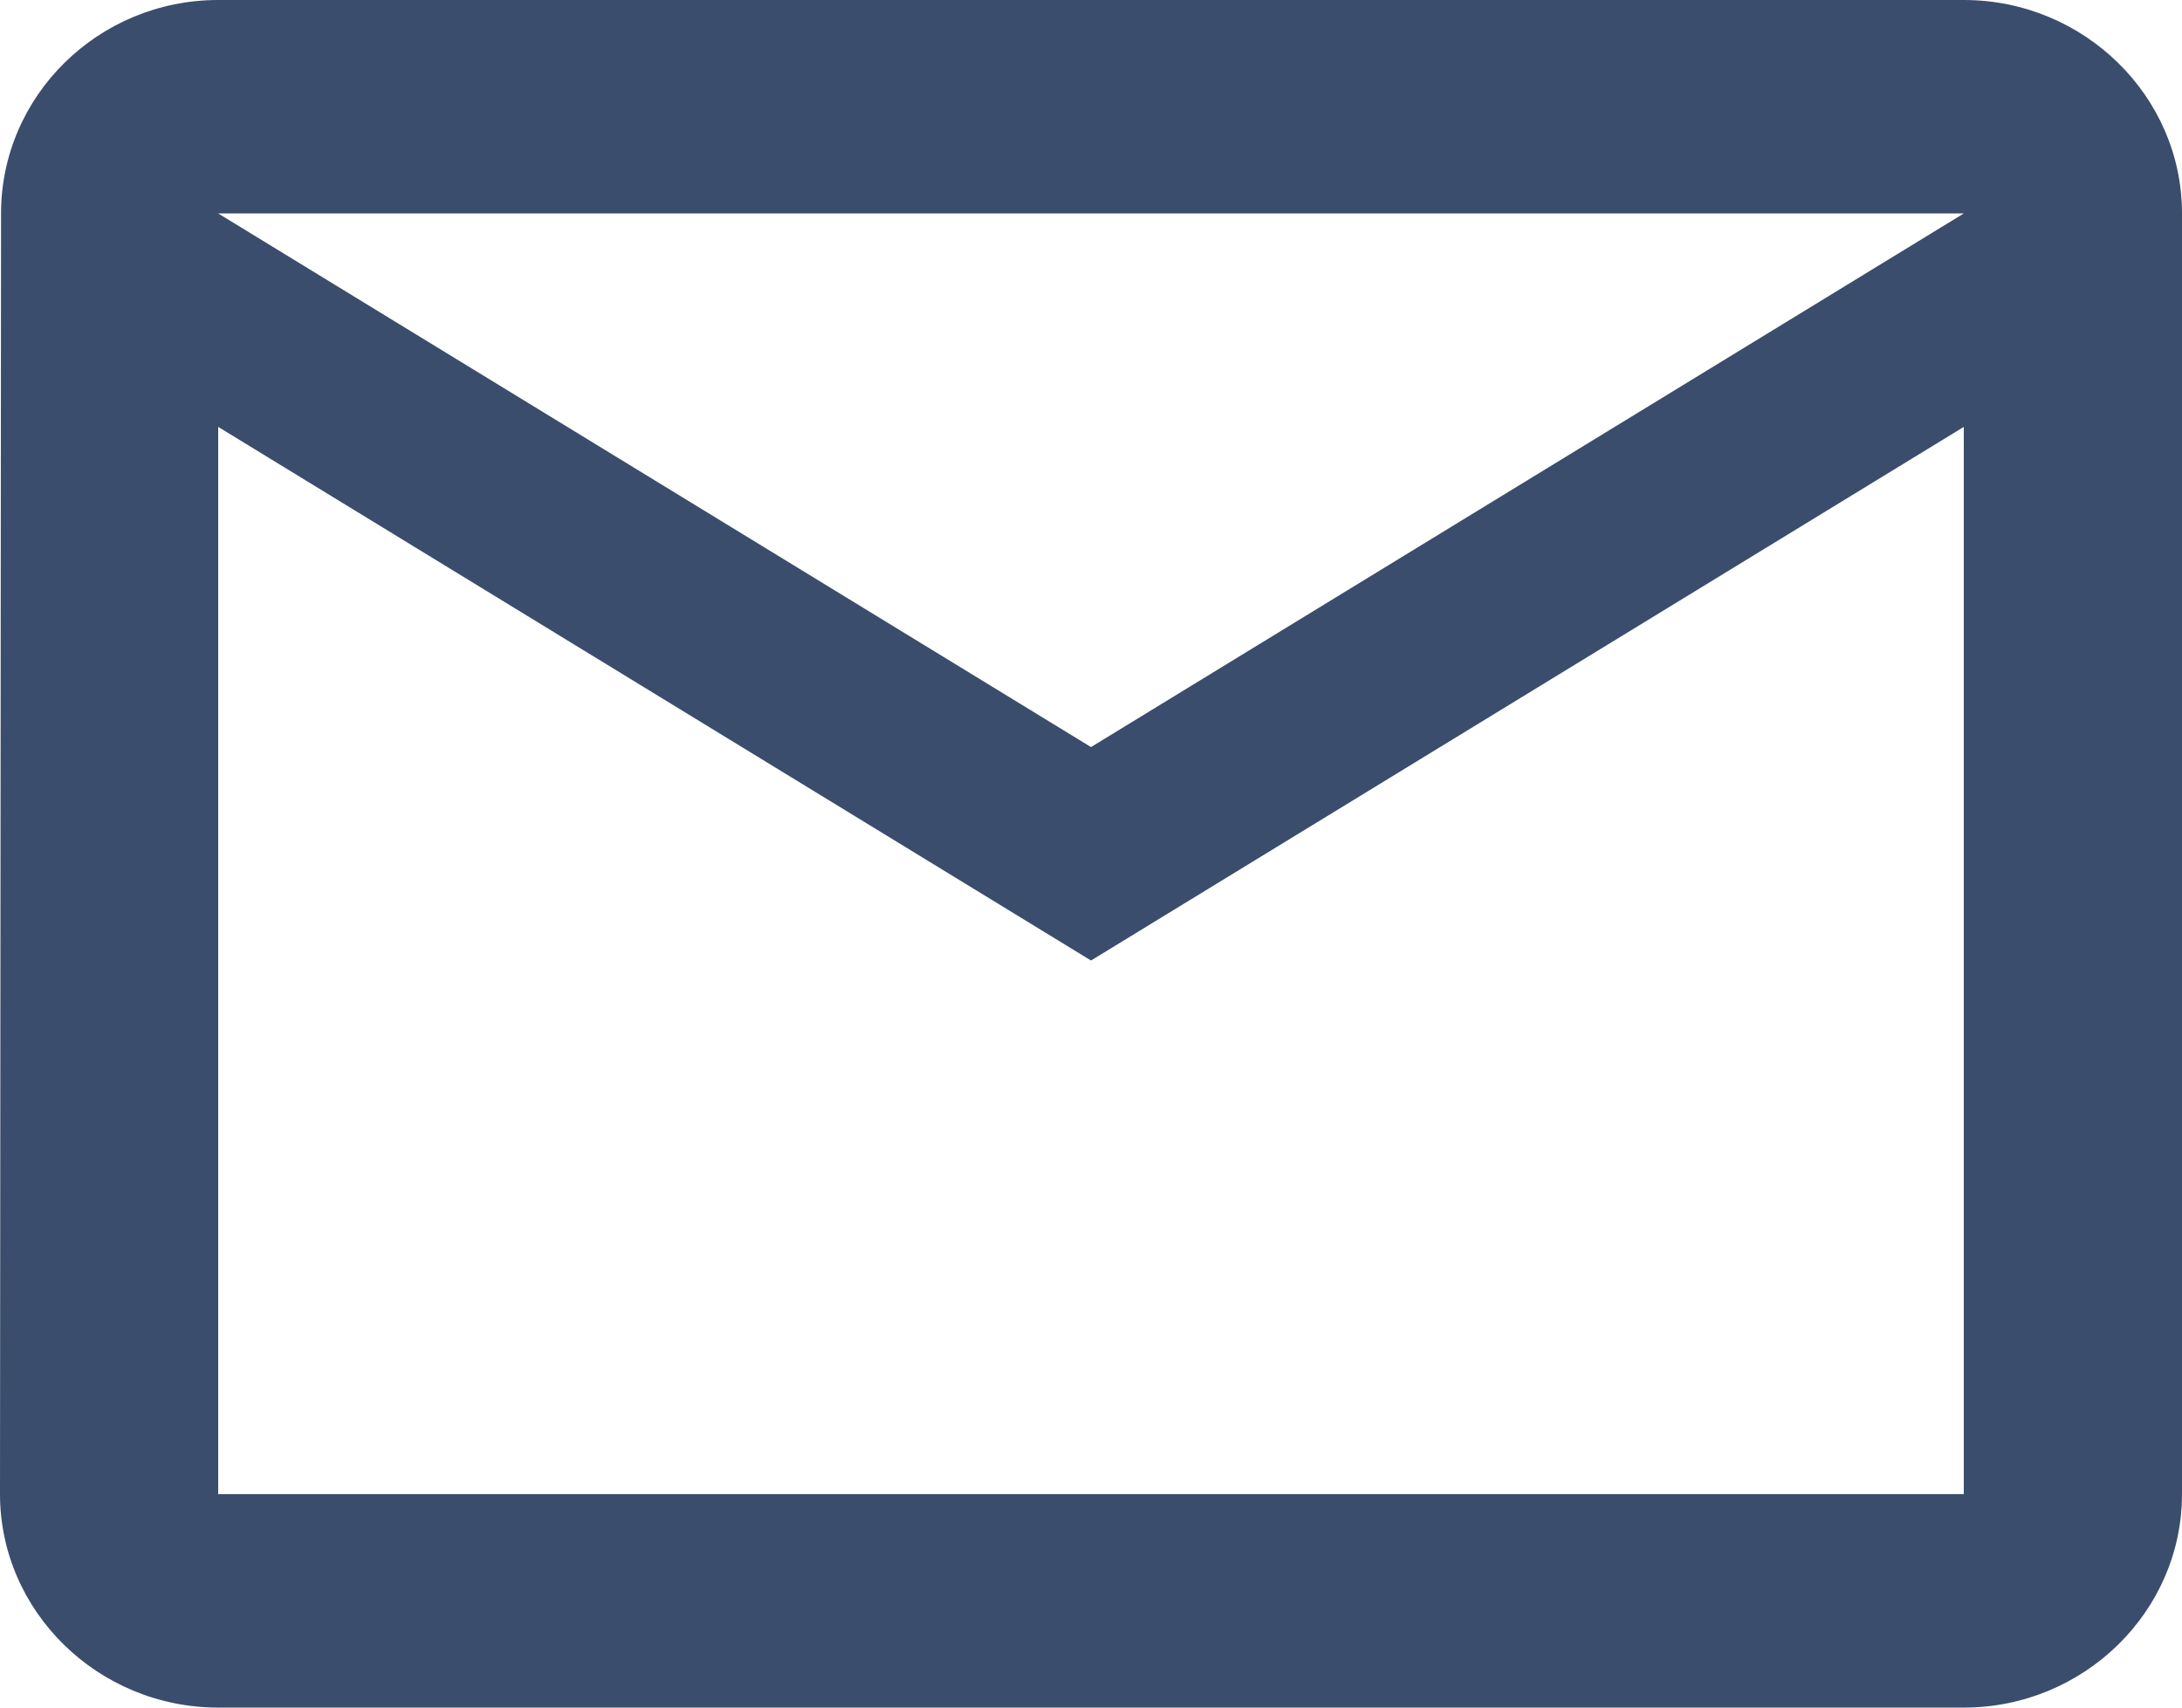 <svg width="23" height="18" viewBox="0 0 23 18" fill="none" xmlns="http://www.w3.org/2000/svg">
<path fill-rule="evenodd" clip-rule="evenodd" d="M20.7 0H2.3C1.035 0 0.011 1.012 0.011 2.25L0 15.75C0 16.988 1.035 18 2.3 18H20.7C21.965 18 23 16.988 23 15.75V2.25C23 1.012 21.965 0 20.7 0ZM2.3 4.5L11.5 10.125L20.7 4.5V15.75H2.3V4.5ZM2.3 2.25L11.5 7.875L20.7 2.25H2.3Z" fill="#3A4D6C"/>
</svg>
